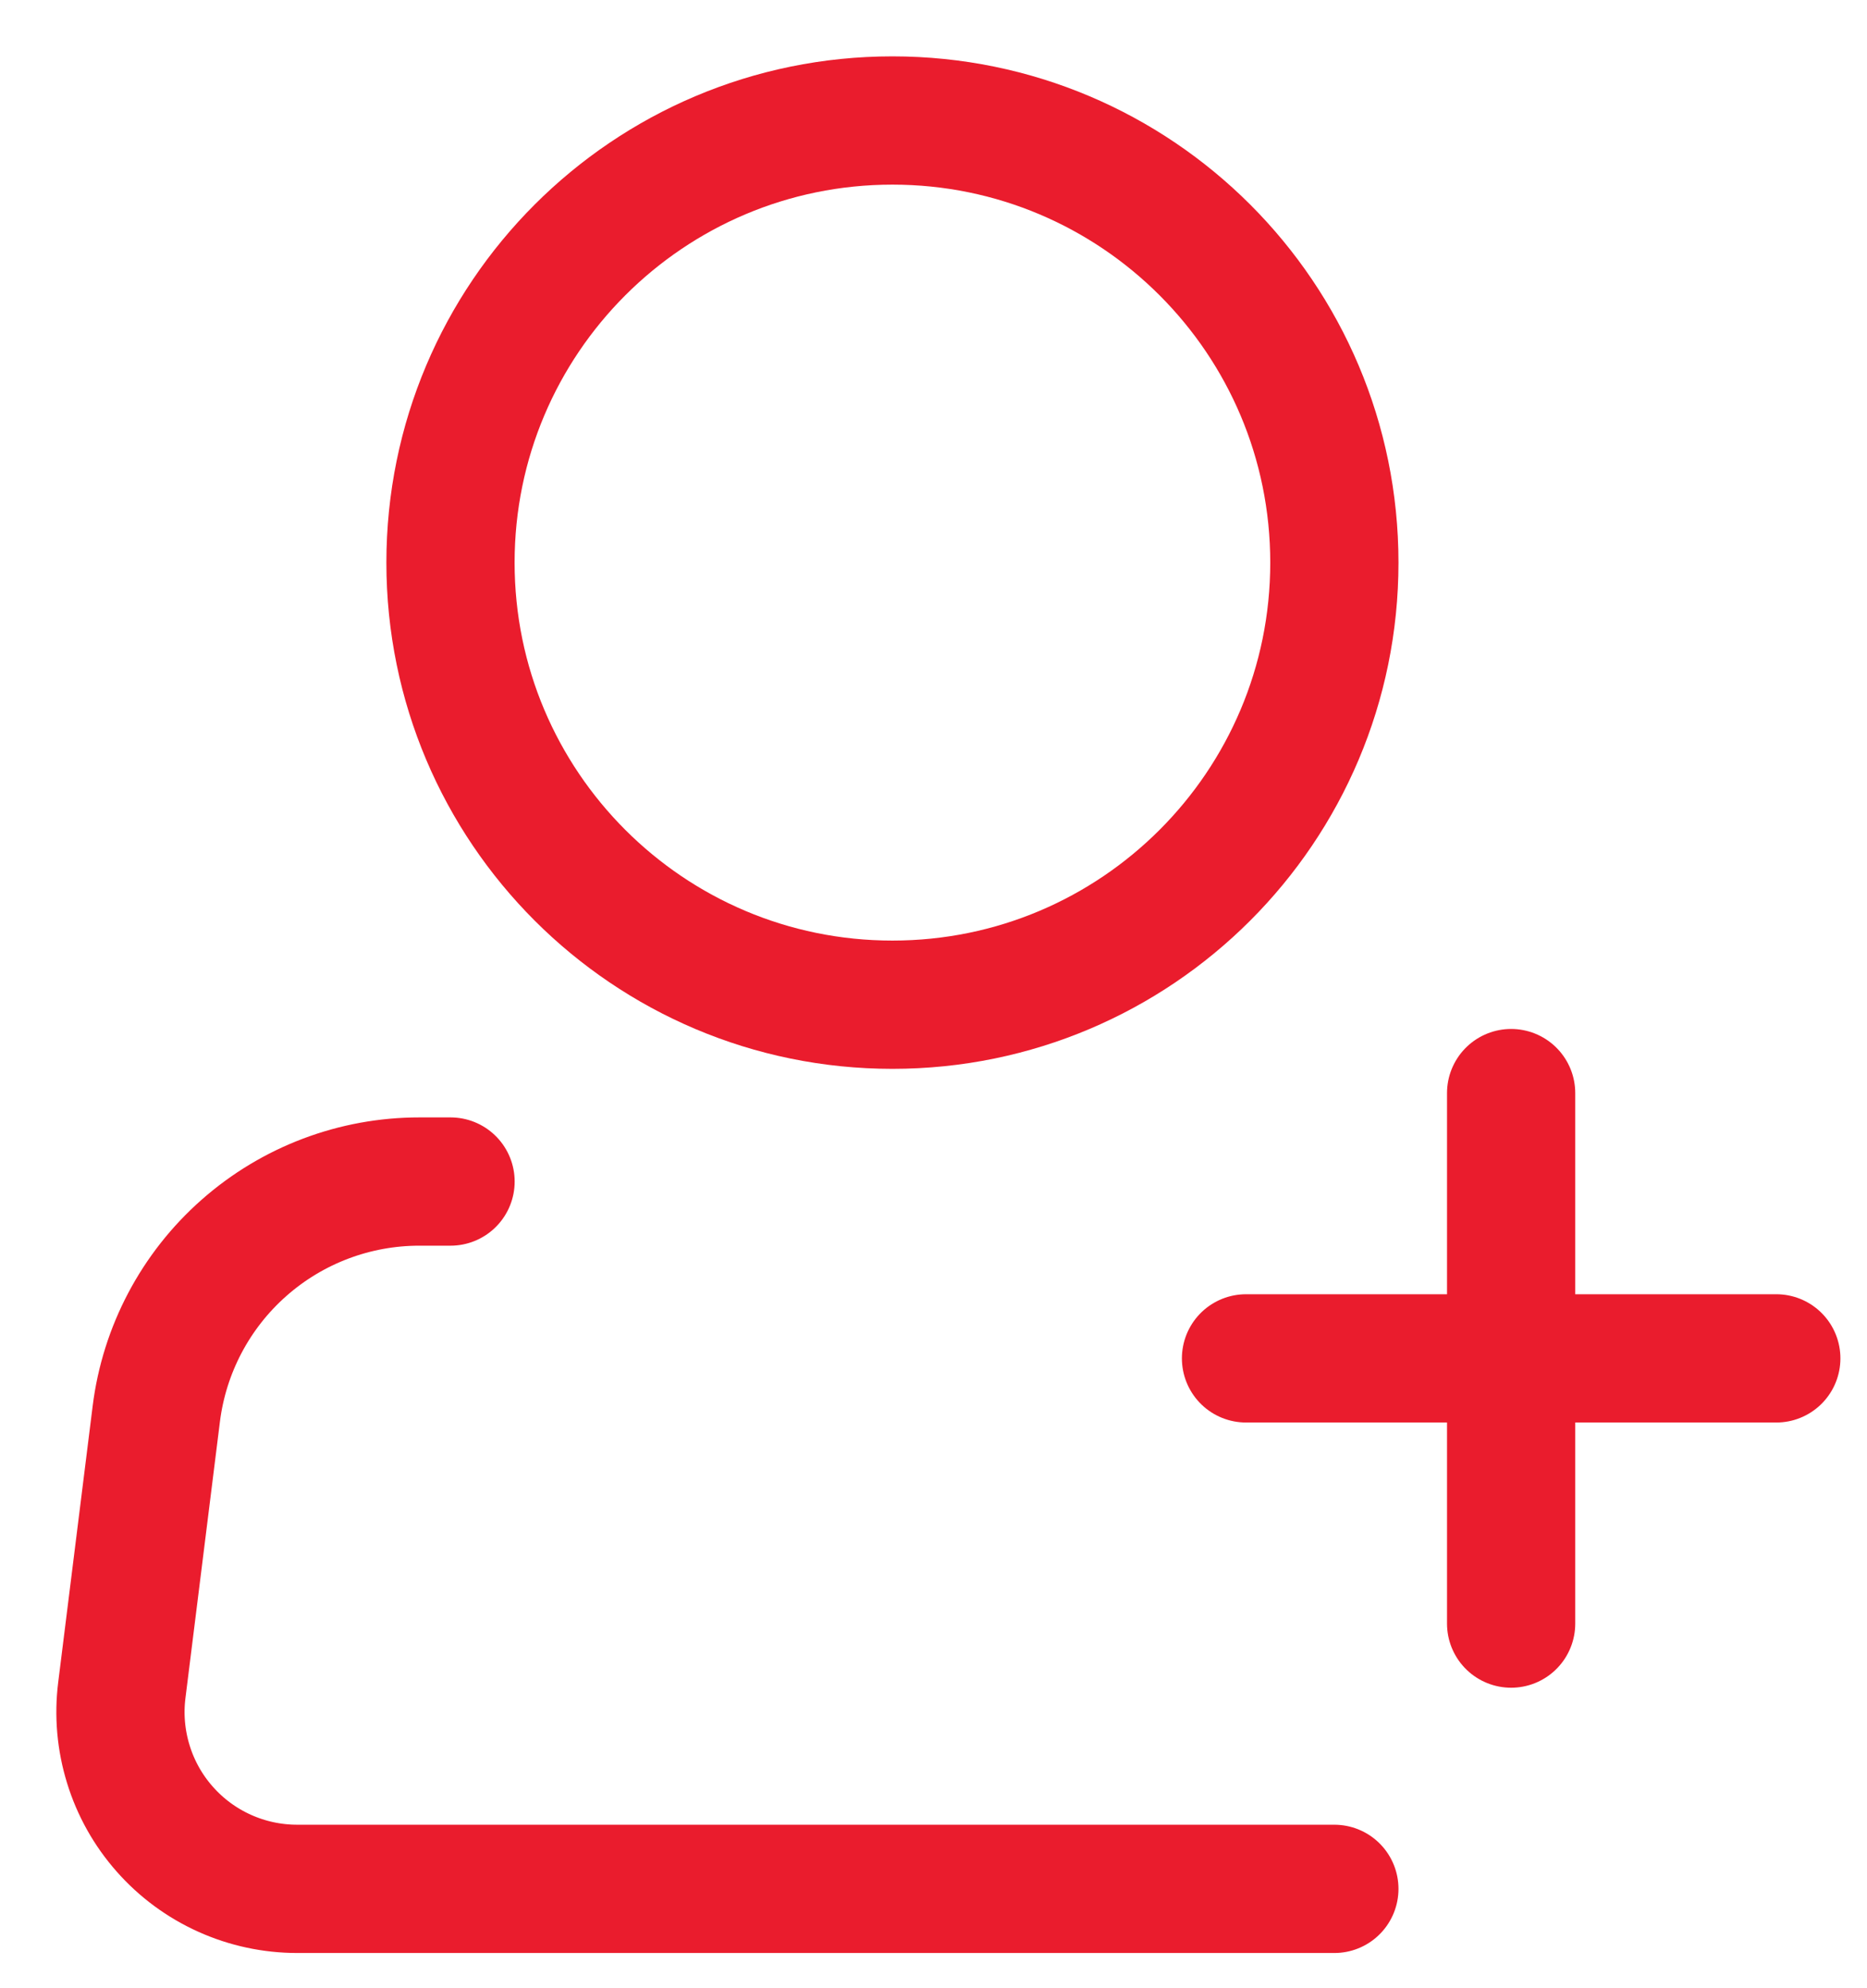 <svg width="31" height="33" viewBox="0 0 31 33" fill="none" xmlns="http://www.w3.org/2000/svg">
<path d="M14.818 16.676C18.871 16.676 22.156 13.39 22.156 9.338C22.156 5.285 18.871 2 14.818 2C10.766 2 7.48 5.285 7.48 9.338C7.48 13.39 10.766 16.676 14.818 16.676Z" stroke="#EA1C2D" stroke-width="2.129"/>
<path d="M22.156 31.351H4.936C4.52 31.351 4.108 31.263 3.729 31.092C3.349 30.921 3.01 30.671 2.735 30.359C2.459 30.047 2.253 29.68 2.131 29.282C2.008 28.884 1.971 28.465 2.023 28.052L2.595 23.468C2.728 22.402 3.246 21.422 4.051 20.712C4.855 20.002 5.892 19.61 6.965 19.611H7.481" stroke="#EA1C2D" stroke-width="2.129" stroke-linecap="round" stroke-linejoin="round"/>
<path d="M25.091 18.143V26.948" stroke="#EA1C2D" stroke-width="2.129" stroke-linecap="round" stroke-linejoin="round"/>
<path d="M20.689 22.546H29.494" stroke="#EA1C2D" stroke-width="2.129" stroke-linecap="round" stroke-linejoin="round"/>
</svg>
